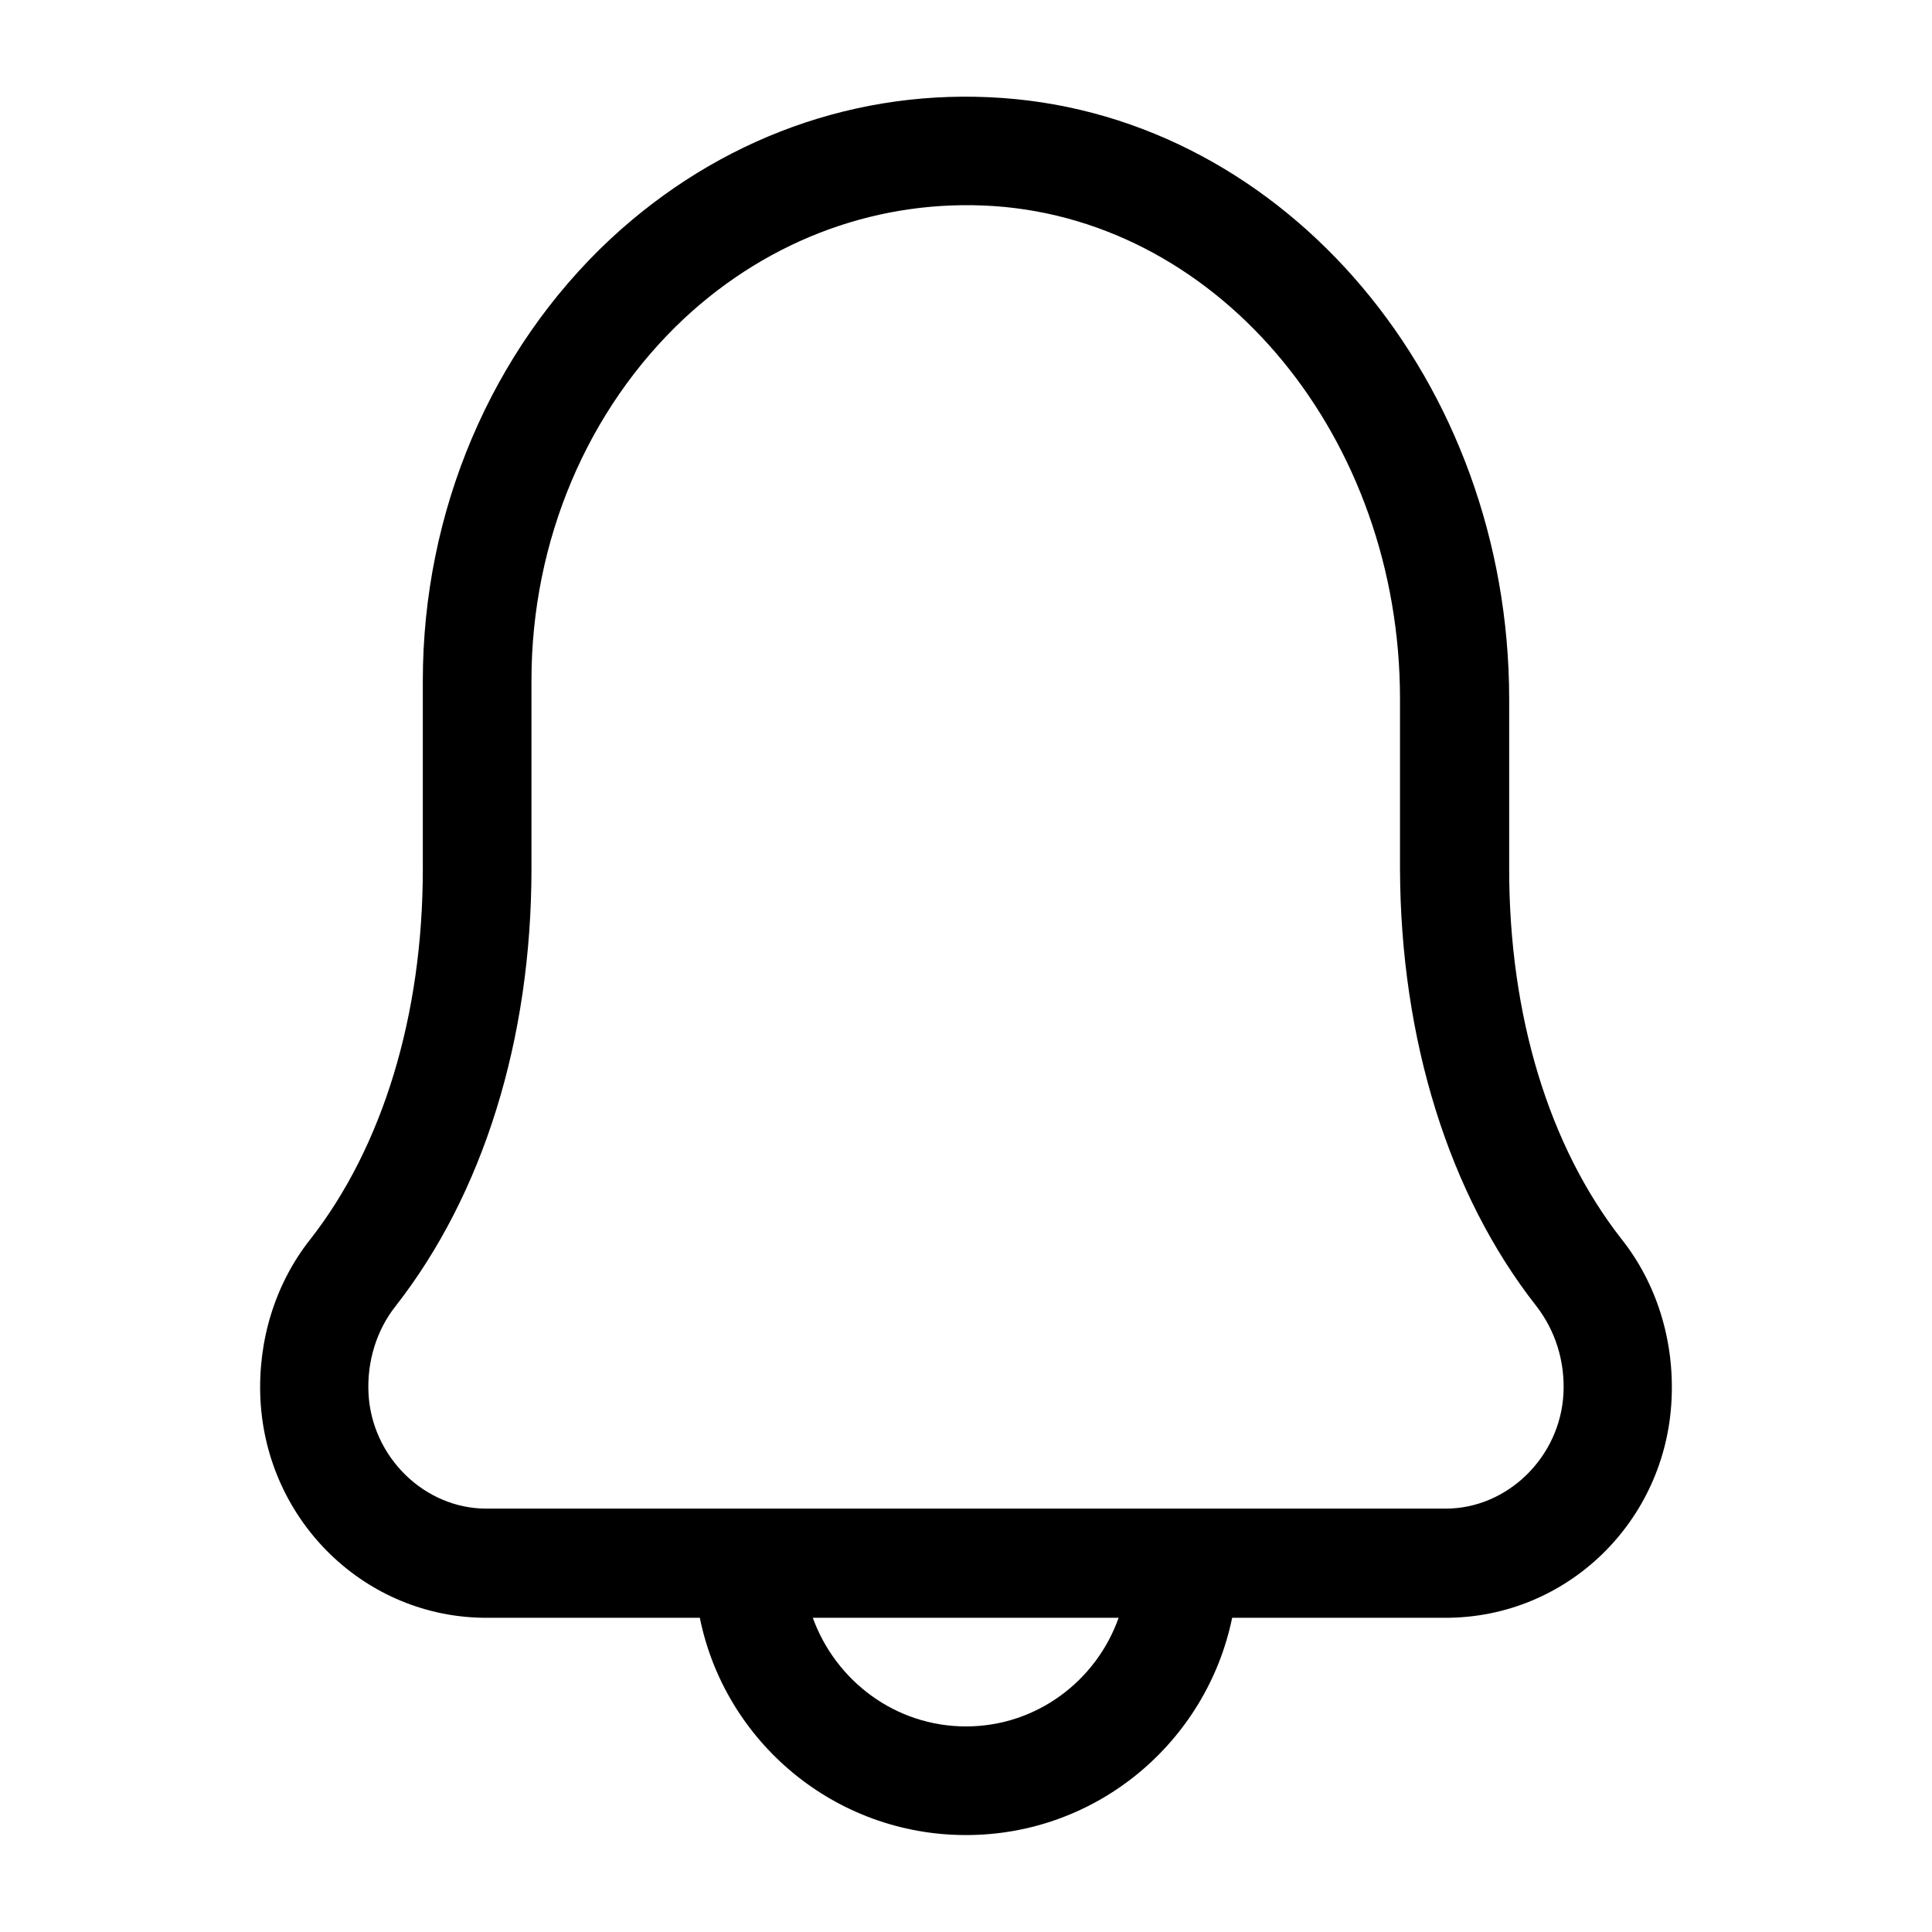 <?xml version="1.0" encoding="UTF-8"?>
<!-- The Best Svg Icon site in the world: iconSvg.co, Visit us! https://iconsvg.co -->
<svg fill="#000000" width="800px" height="800px" version="1.1" viewBox="144 144 512 512" xmlns="http://www.w3.org/2000/svg">
 <path d="m409.64 169.97c-38.289-2.734-75.141 10.652-103.93 37.426-31.523 29.508-49.66 72.117-49.66 117.03v49.949c0 38.723-10.652 73.555-29.797 98.027-9.355 11.805-13.961 26.918-13.242 42.32 1.582 32.531 27.926 58.012 59.883 58.012h56.57c6.621 32.82 35.699 57.578 70.535 57.578 34.836 0 63.77-24.758 70.535-57.578h56.57c32.102 0 58.441-25.477 59.883-58.012 0.719-15.402-3.887-30.516-13.242-42.32-19.289-24.613-29.797-59.305-29.797-98.027v-45.055c-0.008-84.062-59.027-154.02-134.31-159.35zm-9.645 431.55c-18.715 0-34.547-12.09-40.594-28.789h81.043c-5.902 16.695-21.738 28.789-40.449 28.789zm151.14-111.41c5.039 6.477 7.629 14.684 7.199 23.176-0.863 16.84-14.828 30.516-31.234 30.516h-254.21c-16.41 0-30.371-13.676-31.234-30.516-0.434-8.492 2.16-16.84 7.199-23.176 23.176-29.652 35.988-70.676 35.988-115.88v-49.949c0-36.992 14.828-71.828 40.449-95.867 22.887-21.305 52.109-31.812 82.191-29.797 60.312 4.176 107.53 61.609 107.53 130.56v45.055c0.141 45.195 12.949 86.363 36.125 115.88z"/>
</svg>